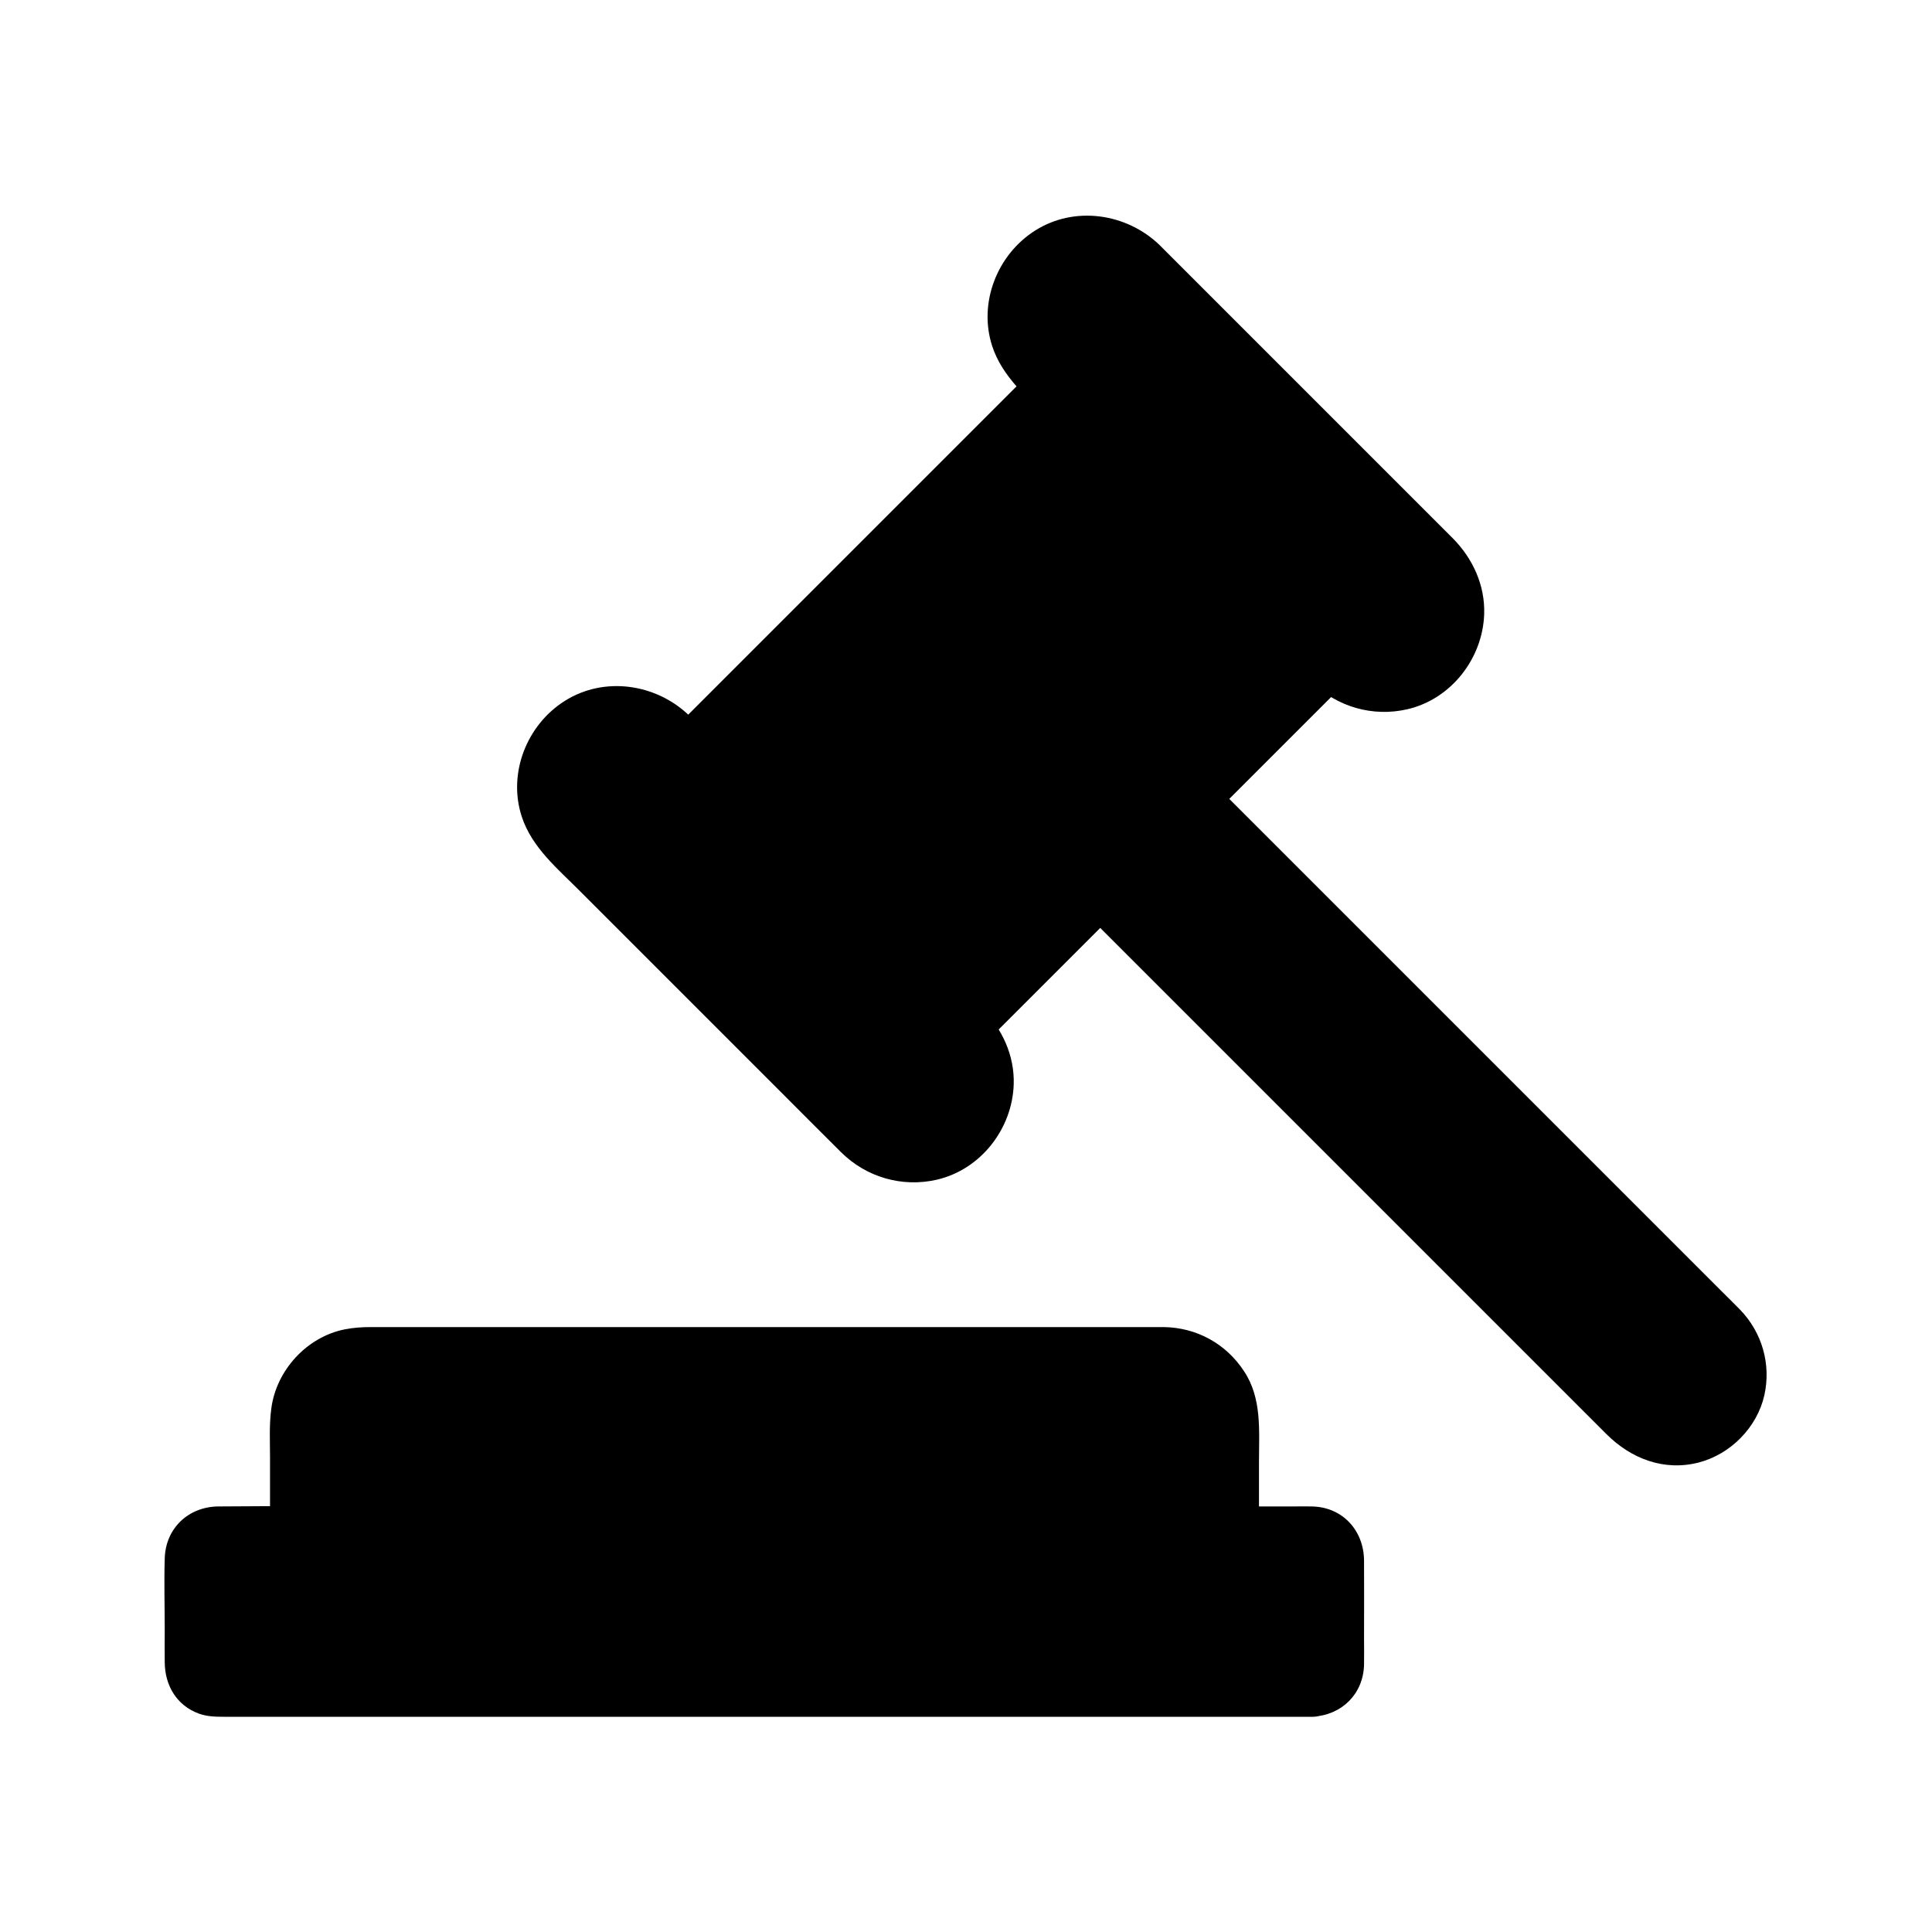 <?xml version="1.0" encoding="UTF-8"?>
<!-- Uploaded to: ICON Repo, www.iconrepo.com, Generator: ICON Repo Mixer Tools -->
<svg fill="#000000" width="800px" height="800px" version="1.1" viewBox="144 144 512 512" xmlns="http://www.w3.org/2000/svg">
 <g>
  <path d="m321.38 338.79 78.227 78.227c7.527 7.527 7.527 19.777 0 27.305-7.527 7.527-19.777 7.527-27.305 0l-78.227-78.227c-7.527-7.527-7.527-19.777 0-27.305 7.527-7.527 19.777-7.527 27.305 0z"/>
  <path d="m316.16 344.01c12.25 12.25 24.453 24.453 36.703 36.703 13.727 13.727 27.504 27.355 41.133 41.133 1.328 1.328 1.379 1.23 2.41 3.102 0.297 0.492 0.543 1.031 0.789 1.523-0.492-1.18-0.051-0.051 0 0.148 0.148 0.641 0.344 1.328 0.543 1.969 0.098 0.297 0.195 1.426 0.051 0.051 0.098 1.133 0.098 2.215 0.051 3.344-0.051 2.117 0.195-0.836-0.051 0.395-0.148 0.789-0.395 1.523-0.59 2.312-0.051 0.246-0.492 1.328 0 0.148-0.246 0.543-0.492 1.031-0.789 1.523s-0.59 0.984-0.934 1.477c-1.18 1.82 0.492-0.492-0.395 0.441-0.59 0.641-1.18 1.23-1.82 1.77 1.031-0.934-0.688 0.441-0.789 0.543-0.59 0.395-1.18 0.688-1.82 1.031-1.277 0.688-0.441 0.148-0.148 0.051-0.641 0.246-1.277 0.441-1.969 0.59-0.441 0.098-0.887 0.195-1.328 0.297 1.625-0.297-0.492 0-0.738 0h-1.328c0.051 0-2.117-0.246-1.031-0.051 1.082 0.148-1.082-0.246-1.031-0.246-0.641-0.148-1.277-0.395-1.969-0.59 1.426 0.492-0.59-0.297-0.738-0.395-0.395-0.195-0.789-0.441-1.18-0.688 0.098 0.051-1.672-1.277-0.984-0.641 0.738 0.641-0.984-0.984-0.887-0.836-0.098-0.051-0.148-0.148-0.246-0.246-0.543-0.543-1.082-1.082-1.625-1.625-2.363-2.363-4.723-4.723-7.035-7.035l-69.273-69.273c-0.195-0.195-0.395-0.441-0.543-0.543-1.477-1.426 0.492 0.984-0.641-0.738-0.246-0.395-0.492-0.789-0.738-1.18-0.297-0.492-0.543-0.984-0.789-1.523-0.543-1.133 0.395 1.523-0.148-0.441-0.098-0.441-0.246-0.887-0.395-1.328-0.098-0.441-0.195-0.887-0.297-1.328 0.098 0.738 0.098 0.836 0.051 0.297-0.098-1.133-0.098-2.262 0-3.344 0.098-1.23-0.441 1.672 0.098-0.395 0.098-0.441 0.195-0.887 0.344-1.328 0.051-0.148 0.789-2.215 0.195-0.789 0.195-0.441 0.395-0.836 0.59-1.23 0.297-0.492 0.59-0.984 0.887-1.477 0.195-0.297 0.395-0.59 0.59-0.887-0.395 0.59-0.344 0.543 0.195-0.148 0.297-0.297 2.117-1.969 1.18-1.23 0.836-0.641 1.723-1.18 2.656-1.672 0.344-0.148 1.672-0.641 0.441-0.195 0.441-0.148 0.836-0.297 1.277-0.441 0.641-0.195 1.328-0.344 1.969-0.441-1.574 0.297 0.492 0 0.738 0h1.672c0.395 0 1.82 0.297 0.395 0 1.133 0.246 2.215 0.492 3.297 0.887-0.297-0.098-1.133-0.641 0.148 0.051 0.59 0.344 1.23 0.641 1.82 1.031 0.395 0.246 0.789 0.492 1.18 0.789-0.973-0.895 0.801 0.68 0.848 0.68 2.856 2.754 7.578 2.856 10.43 0 2.805-2.805 2.902-7.676 0-10.43-8.758-8.414-22.484-10.43-32.914-3.836-10.086 6.348-15.152 19.188-11.414 30.652 2.707 8.266 9.594 13.875 15.5 19.828 18.008 18.008 35.965 35.965 53.973 53.973 5.066 5.066 10.086 10.137 15.152 15.152 6.691 6.641 16.188 9.398 25.387 7.281 11.66-2.707 19.977-13.48 20.367-25.238 0.246-7.676-3.051-14.762-8.363-20.121l-5.953-5.953c-8.215-8.215-16.434-16.434-24.648-24.648-15.398-15.398-30.801-30.801-46.199-46.199-0.297-0.297-0.59-0.59-0.887-0.887-2.805-2.805-7.625-2.805-10.43 0-2.852 2.852-2.852 7.621 0 10.426z"/>
  <path d="m446.1 214.12 78.227 78.227c7.527 7.527 7.527 19.777 0 27.305-7.527 7.527-19.777 7.527-27.305 0l-78.227-78.227c-7.527-7.527-7.527-19.777 0-27.305 7.527-7.527 19.73-7.527 27.305 0z"/>
  <path d="m440.84 219.34 36.703 36.703c13.727 13.727 27.504 27.355 41.133 41.133 1.328 1.328 1.379 1.23 2.41 3.102 0.297 0.492 0.543 1.031 0.789 1.523-0.492-1.18-0.051-0.051 0 0.148 0.148 0.641 0.344 1.328 0.543 1.969 0.098 0.297 0.195 1.426 0.051 0.051 0.098 1.133 0.098 2.215 0.051 3.344-0.051 2.117 0.195-0.836-0.051 0.395-0.148 0.789-0.395 1.523-0.59 2.312-0.051 0.246-0.492 1.328 0 0.148-0.246 0.543-0.492 1.031-0.789 1.523-0.297 0.492-0.59 0.984-0.934 1.477-1.18 1.82 0.492-0.492-0.395 0.441-0.59 0.641-1.18 1.23-1.82 1.77 1.031-0.934-0.688 0.441-0.789 0.543-0.59 0.395-1.18 0.688-1.82 1.031-1.277 0.688-0.441 0.148-0.148 0.051-0.641 0.246-1.277 0.441-1.969 0.59-0.441 0.098-0.887 0.195-1.328 0.297 1.625-0.297-0.492 0-0.738 0h-1.328c0.051 0-2.117-0.246-1.031-0.051 1.082 0.148-1.082-0.246-1.031-0.246-0.641-0.148-1.277-0.395-1.969-0.59 1.426 0.492-0.59-0.297-0.738-0.395-0.395-0.195-0.789-0.441-1.18-0.688 0.098 0.051-1.672-1.277-0.984-0.641 0.738 0.641-0.984-0.984-0.887-0.836-0.098-0.051-0.148-0.148-0.246-0.246-0.543-0.543-1.082-1.082-1.625-1.625l-7.035-7.035c-17.121-17.121-34.242-34.242-51.363-51.363-5.609-5.609-11.219-11.219-16.828-16.828-0.344-0.344-0.738-0.738-1.082-1.082-0.195-0.195-0.395-0.441-0.543-0.543-1.477-1.426 0.492 0.984-0.641-0.738-0.246-0.395-0.492-0.789-0.738-1.18-0.297-0.492-0.543-0.984-0.789-1.523-0.543-1.133 0.395 1.523-0.148-0.441-0.098-0.441-0.246-0.887-0.395-1.328-0.098-0.441-0.195-0.887-0.297-1.328 0.098 0.738 0.098 0.836 0.051 0.297-0.098-1.133-0.098-2.262 0-3.344 0.098-1.23-0.441 1.672 0.098-0.395 0.098-0.441 0.195-0.887 0.344-1.328 0.051-0.148 0.789-2.215 0.195-0.789 0.195-0.441 0.395-0.836 0.59-1.23 0.297-0.492 0.59-0.984 0.887-1.477 0.195-0.297 0.395-0.59 0.59-0.887-0.395 0.59-0.344 0.543 0.195-0.148 0.297-0.297 2.117-1.969 1.18-1.23 0.836-0.641 1.723-1.18 2.656-1.672 0.344-0.148 1.672-0.641 0.441-0.195 0.441-0.148 0.836-0.297 1.277-0.441 0.641-0.195 1.328-0.344 1.969-0.441-1.574 0.297 0.492 0 0.738 0h1.672c0.395 0 1.82 0.297 0.395 0 1.133 0.246 2.215 0.492 3.297 0.887-0.297-0.098-1.133-0.641 0.148 0.051 0.59 0.344 1.23 0.641 1.82 1.031 0.395 0.246 0.789 0.492 1.18 0.789-0.926-0.945 0.848 0.629 0.848 0.68 2.856 2.754 7.578 2.856 10.43 0 2.805-2.805 2.902-7.676 0-10.43-8.758-8.414-22.484-10.43-32.914-3.836-10.086 6.348-15.152 19.188-11.414 30.652 2.707 8.266 9.594 13.875 15.5 19.828 18.008 18.008 35.965 35.965 53.973 53.973 5.066 5.066 10.086 10.137 15.152 15.152 6.691 6.641 16.188 9.398 25.387 7.281 11.66-2.707 19.977-13.48 20.367-25.238 0.246-7.676-3.051-14.762-8.363-20.121l-5.953-5.953c-8.215-8.215-16.434-16.434-24.648-24.648-15.398-15.398-30.801-30.801-46.199-46.199l-0.887-0.887c-2.805-2.805-7.625-2.805-10.43 0-2.805 2.801-2.805 7.57 0 10.426z"/>
  <path d="m398.8 416.21-72.43-72.43 97.375-97.375 72.43 72.43z"/>
  <path d="m418.55 251.66 24.453 24.453c12.988 12.988 25.977 25.977 38.965 38.965l9.004 9.004v-10.43l-32.965 32.965c-17.465 17.465-34.98 34.98-52.449 52.449-3.984 3.984-7.969 7.969-11.957 11.957h10.43c-8.168-8.168-16.285-16.285-24.453-24.453-12.988-12.988-25.977-25.977-38.965-38.965-3-3-6.004-6.004-9.004-9.004v10.43c10.973-10.973 21.941-21.941 32.965-32.965 17.465-17.465 34.98-34.98 52.449-52.449 3.984-3.984 7.969-7.969 11.957-11.957 2.805-2.805 2.805-7.625 0-10.43-2.805-2.805-7.625-2.805-10.43 0-10.973 10.973-21.941 21.941-32.965 32.965-17.465 17.465-34.98 34.98-52.449 52.449-3.984 3.984-7.969 7.969-11.957 11.957-2.805 2.805-2.805 7.625 0 10.43 8.168 8.168 16.285 16.285 24.453 24.453 12.988 12.988 25.977 25.977 38.965 38.965l9.004 9.004c2.805 2.805 7.625 2.805 10.43 0l32.965-32.965c17.465-17.465 34.98-34.98 52.449-52.449 3.984-3.984 7.969-7.969 11.957-11.957 2.805-2.805 2.805-7.625 0-10.43-8.168-8.168-16.285-16.285-24.453-24.453-12.988-12.988-25.977-25.977-38.965-38.965-3-3-6.004-6.004-9.004-9.004-2.805-2.805-7.625-2.805-10.43 0-2.805 2.805-2.805 7.574 0 10.43z"/>
  <path d="m459.38 355.67 140.66 140.66c6.543 6.543 6.543 17.172 0 23.762-6.543 6.543-17.172 6.543-23.762 0l-140.66-140.66z"/>
  <path d="m454.17 360.88c5.164 5.164 10.281 10.281 15.449 15.449 12.152 12.152 24.305 24.305 36.508 36.508 14.27 14.27 28.535 28.535 42.805 42.805 11.465 11.465 22.926 22.926 34.34 34.34 3.148 3.148 6.297 6.297 9.445 9.445 0.641 0.641 1.277 1.277 1.918 1.918 0.395 0.395 1.23 1.328 0.984 1.031-0.492-0.641 0.344 0.492 0.441 0.641 0.246 0.395 0.441 0.789 0.688 1.18 0.395 0.738 0-0.098-0.051-0.246 0.148 0.395 0.297 0.836 0.441 1.277 0.098 0.395 0.492 2.856 0.395 1.277 0.051 0.887 0.098 1.77 0.051 2.656-0.051 1.426-0.051 0.344 0.051 0-0.098 0.441-0.195 0.887-0.297 1.277-0.148 0.492-1.031 2.508-0.441 1.379-0.395 0.688-0.738 1.379-1.18 2.066-0.641 0.984 0.688-0.688-0.148 0.148-0.492 0.543 0.051 0-0.738 0.789-0.344 0.344-0.688 0.641-1.031 0.934 0.246-0.246 0.984-0.59-0.195 0.098-0.297 0.195-0.59 0.344-0.887 0.543-0.148 0.098-1.426 0.738-0.641 0.395 0.789-0.344-0.492 0.195-0.688 0.246-0.297 0.098-0.641 0.195-0.934 0.297-0.441 0.098-0.887 0.195-1.277 0.297 1.426-0.344 0.051-0.051-0.344 0h-1.328c-0.246 0-1.625-0.148-0.688 0 0.641 0.098-1.18-0.297-1.625-0.441-0.441-0.148-0.836-0.246-1.277-0.441 0.395 0.148 0.984 0.59-0.051-0.098-0.395-0.246-0.789-0.492-1.18-0.688-0.441-0.246-0.738-0.59-0.195-0.098-0.441-0.395-0.836-0.789-1.277-1.18l-5.902-5.902c-10.035-10.035-20.023-20.023-30.062-30.062-14.023-14.023-28.043-28.043-42.117-42.117-13.137-13.137-26.273-26.273-39.41-39.41l-22.973-22.973v10.43c7.922-7.922 15.844-15.844 23.762-23.762 2.805-2.805 2.805-7.625 0-10.43-2.805-2.805-7.625-2.805-10.43 0-7.922 7.922-15.844 15.844-23.762 23.762-2.805 2.805-2.805 7.625 0 10.43 5.312 5.312 10.676 10.676 15.988 15.988 12.547 12.547 25.094 25.094 37.59 37.59 14.465 14.465 28.93 28.93 43.395 43.395 11.316 11.316 22.633 22.633 33.949 33.949 2.805 2.805 5.656 5.656 8.461 8.461 6.543 6.543 15.301 9.938 24.551 7.527 8.414-2.215 15.398-9.297 17.32-17.809 1.82-8.215-0.59-16.629-6.445-22.68-1.523-1.574-3.102-3.102-4.676-4.676-9.742-9.742-19.484-19.484-29.227-29.227-14.168-14.168-28.34-28.34-42.508-42.508-13.48-13.48-27.012-27.012-40.492-40.492l-22.68-22.68c-0.344-0.344-0.688-0.688-1.082-1.082-2.805-2.805-7.625-2.805-10.43 0-2.719 2.848-2.719 7.668 0.137 10.473z"/>
  <path d="m491.95 591.54h-290.72c-3.394 0-6.148-2.754-6.148-6.148v-28.586c0-3.394 2.754-6.148 6.148-6.148h290.72c3.394 0 6.148 2.754 6.148 6.148v28.586c0.051 3.394-2.754 6.148-6.148 6.148z"/>
  <path d="m491.95 584.16h-35.621-82.605-93.039-66.961c-4.082 0-8.215 0.098-12.301 0h-0.195c0.195 0.051 0.441 0.098 0.641 0.098-0.836-0.246-0.836-0.246-0.051 0.051 0.148 0.148 0.297 0.297 0.492 0.395-0.59-0.59-0.59-0.59-0.051 0.051 0.297 0.789 0.297 0.789 0.051-0.051 0.098 0.641 0.098 0.836 0.098 0.641-0.051-1.871 0-3.738 0-5.609v-21.059-1.82-0.098c-0.051 0.195-0.098 0.441-0.098 0.641 0.246-0.836 0.246-0.836-0.051-0.051-0.148 0.148-0.297 0.297-0.395 0.492 0.59-0.59 0.59-0.59-0.051-0.051-0.789 0.297-0.789 0.297 0.051 0.051-0.641 0.098-0.836 0.098-0.641 0.098h0.688c1.672 0.098 3.394 0 5.066 0h22.535 78.473 93.727 72.176 16.582 1.328 0.195c0.246 0-0.59-1.133-0.641-0.098 0.195 0.051 0.395 0.098 0.641 0.195-0.441-0.098-0.789-0.297-1.082-0.641 0.984 0.641 0.148 0-0.195-0.641 0.441 0.836 0.051 0.789 0.051 0 0.148 5.707 0 11.465 0 17.172v9.199 2.117 0.098c0.051-0.195 0.098-0.441 0.098-0.641-0.246 0.836-0.246 0.836 0.051 0.051 0.148-0.148 0.297-0.297 0.395-0.492-0.59 0.59-0.59 0.59 0.051 0.051 0.195-0.051 0.395-0.148 0.59-0.195-0.836 0.191-0.836 0.242 0 0.047-3.836 0.195-7.578 3.246-7.379 7.379 0.148 3.836 3.246 7.625 7.379 7.379 7.625-0.395 13.332-6.004 13.531-13.727 0.051-2.363 0-4.723 0-7.086 0-6.84 0.051-13.676 0-20.516-0.051-8.07-5.758-14.27-13.922-14.367-1.523-0.051-3.051 0-4.625 0h-58.598-92.84-88.805c-14.957 0-29.914-0.148-44.871 0-7.922 0.098-13.973 5.805-14.168 13.824-0.195 6.25 0 12.547 0 18.844 0 2.902-0.051 5.805 0 8.66 0.051 6.102 3.148 11.414 9.055 13.578 2.215 0.789 4.379 0.836 6.691 0.836h51.316 91.117 91.02 52.594 2.461c3.836 0 7.578-3.394 7.379-7.379-0.102-4.031-3.203-7.426-7.336-7.426z"/>
  <path d="m452.5 503.07h-211.81c-9.84 0-17.809 7.969-17.809 17.809v29.719h247.38v-29.719c0.047-9.84-7.922-17.809-17.762-17.809z"/>
  <path d="m452.5 495.69h-30.355-67.648-71.191-41.031c-2.312 0-4.527 0.148-6.84 0.59-10.086 1.969-18.203 10.824-19.531 20.961-0.59 4.281-0.344 8.707-0.344 13.039v17.023 3.344c0 3.984 3.394 7.379 7.379 7.379h24.648 59.137 71.289 61.844c9.988 0 20.023 0.297 30.012 0h0.395c3.984 0 7.379-3.394 7.379-7.379v-19.188c0-8.215 0.836-16.926-3.984-24.109-4.773-7.281-12.547-11.512-21.156-11.66-3.836-0.051-7.578 3.445-7.379 7.379 0.195 4.082 3.246 7.281 7.379 7.379 0.395 0 3 0.395 1.379 0.051 0.836 0.195 1.672 0.441 2.508 0.688 0.789 0.297 0.789 0.297 0.051 0 0.395 0.195 0.789 0.395 1.133 0.59 0.297 0.148 2.363 1.723 1.133 0.688 0.641 0.543 1.23 1.18 1.82 1.77 0.543 0.641 0.543 0.641 0.051 0 0.246 0.344 0.492 0.688 0.688 1.082 0.148 0.297 1.277 2.656 0.688 1.133 0.344 0.836 0.492 1.672 0.789 2.508 0.148 0.887 0.195 0.887 0.051 0 0.051 0.441 0.098 0.887 0.098 1.328v0.789 1.082 5.117 23.418c2.461-2.461 4.922-4.922 7.379-7.379h-24.648-59.137-71.289-61.844-20.32c-3.199 0-6.496-0.195-9.691 0h-0.395l7.379 7.379v-27.551-1.77-0.344c0-0.395 0.395-3 0.051-1.426 0.195-0.836 0.441-1.672 0.688-2.508 0.59-1.918-0.395 0.738 0.148-0.297 0.246-0.492 0.492-0.934 0.789-1.379 0.246-0.344 0.441-0.738 0.688-1.082-0.789 1.082-0.148 0.195 0.051 0 0.395-0.344 0.738-0.738 1.133-1.133 0.246-0.195 0.492-0.441 0.738-0.641-0.59 0.441-0.641 0.492-0.246 0.195 0.789-0.543 1.625-1.031 2.508-1.426-1.277 0.641 1.082-0.344 1.574-0.441 0.395-0.098 1.82-0.344 0.297-0.148 0.441-0.051 0.887-0.098 1.328-0.098h0.738 0.738c12.348-0.051 24.699 0 37.047 0h69.027 68.633c11.906 0 23.863 0.297 35.719 0h0.543c3.836 0 7.578-3.394 7.379-7.379-0.207-4.18-3.258-7.574-7.391-7.574z"/>
 </g>
</svg>